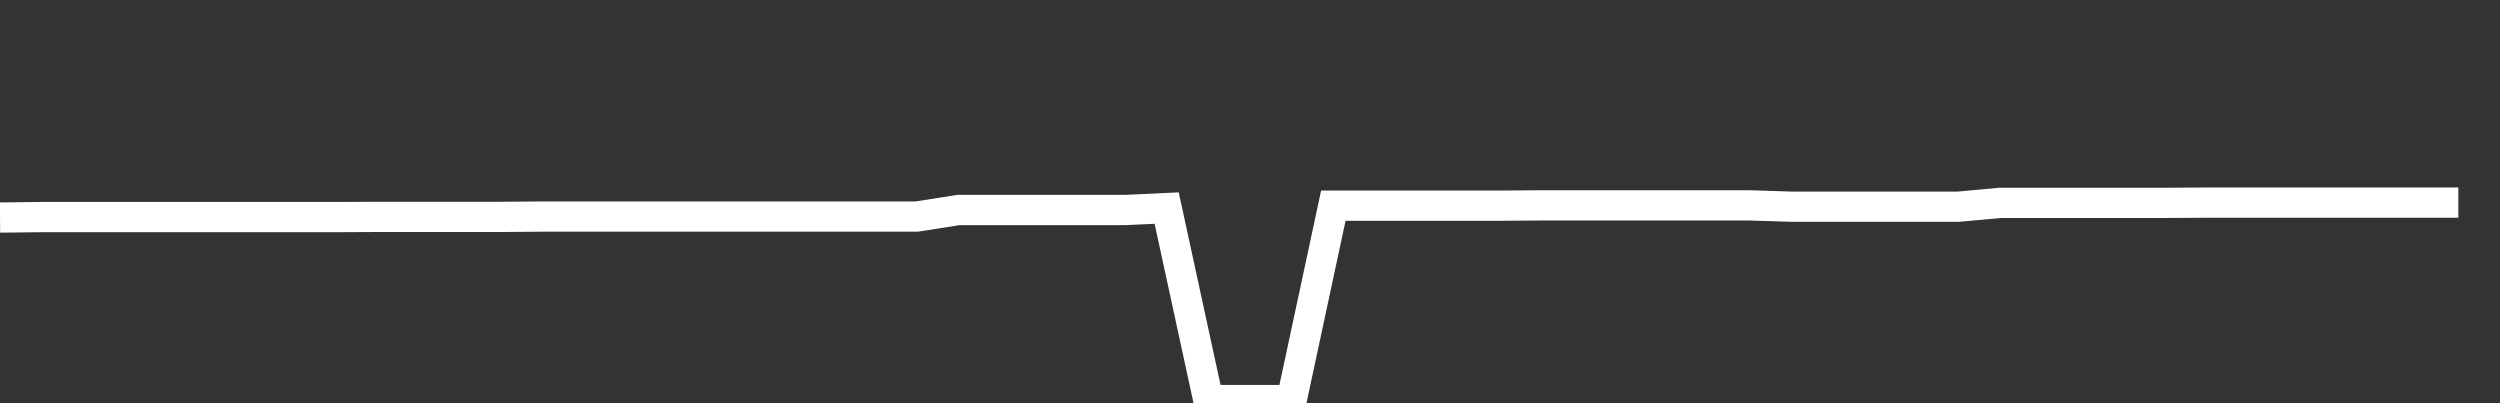 <svg xmlns="http://www.w3.org/2000/svg" width="248" height="40" viewBox="0 0 248 40" shape-rendering="auto"><rect x="0" y="0" width="248" height="40" fill="#333333" stroke="none"/><polyline points="0, 21.579 4.133, 21.535 8.267, 21.535 12.4, 21.535 16.533, 21.535 20.667, 21.535 24.8, 21.535 28.933, 21.535 33.067, 21.535 37.2, 21.516 41.333, 21.516 45.467, 21.516 49.6, 21.516 53.733, 21.484 57.867, 21.484 62, 21.484 66.133, 21.484 70.267, 21.484 74.4, 21.484 78.533, 21.484 82.667, 21.484 86.8, 21.484 90.933, 21.484 95.067, 20.834 99.2, 20.834 103.333, 20.834 107.467, 20.834 111.6, 20.834 115.733, 20.64 119.867, 39.684 124, 39.684 128.133, 39.684 132.267, 20.402 136.4, 20.402 140.533, 20.402 144.667, 20.402 148.8, 20.402 152.933, 20.373 157.067, 20.373 161.2, 20.373 165.333, 20.373 169.467, 20.373 173.6, 20.373 177.733, 20.505 181.867, 20.505 186, 20.505 190.133, 20.505 194.267, 20.505 198.4, 20.124 202.533, 20.124 206.667, 20.124 210.8, 20.124 214.933, 20.124 219.067, 20.098 223.2, 20.098 227.333, 20.098 231.467, 20.098 235.6, 20.098 239.733, 20.098 243.867, 20.098 248" stroke="#fff" stroke-width="3" stroke-opacity="1" fill="none" fill-opacity="0"></polyline></svg>